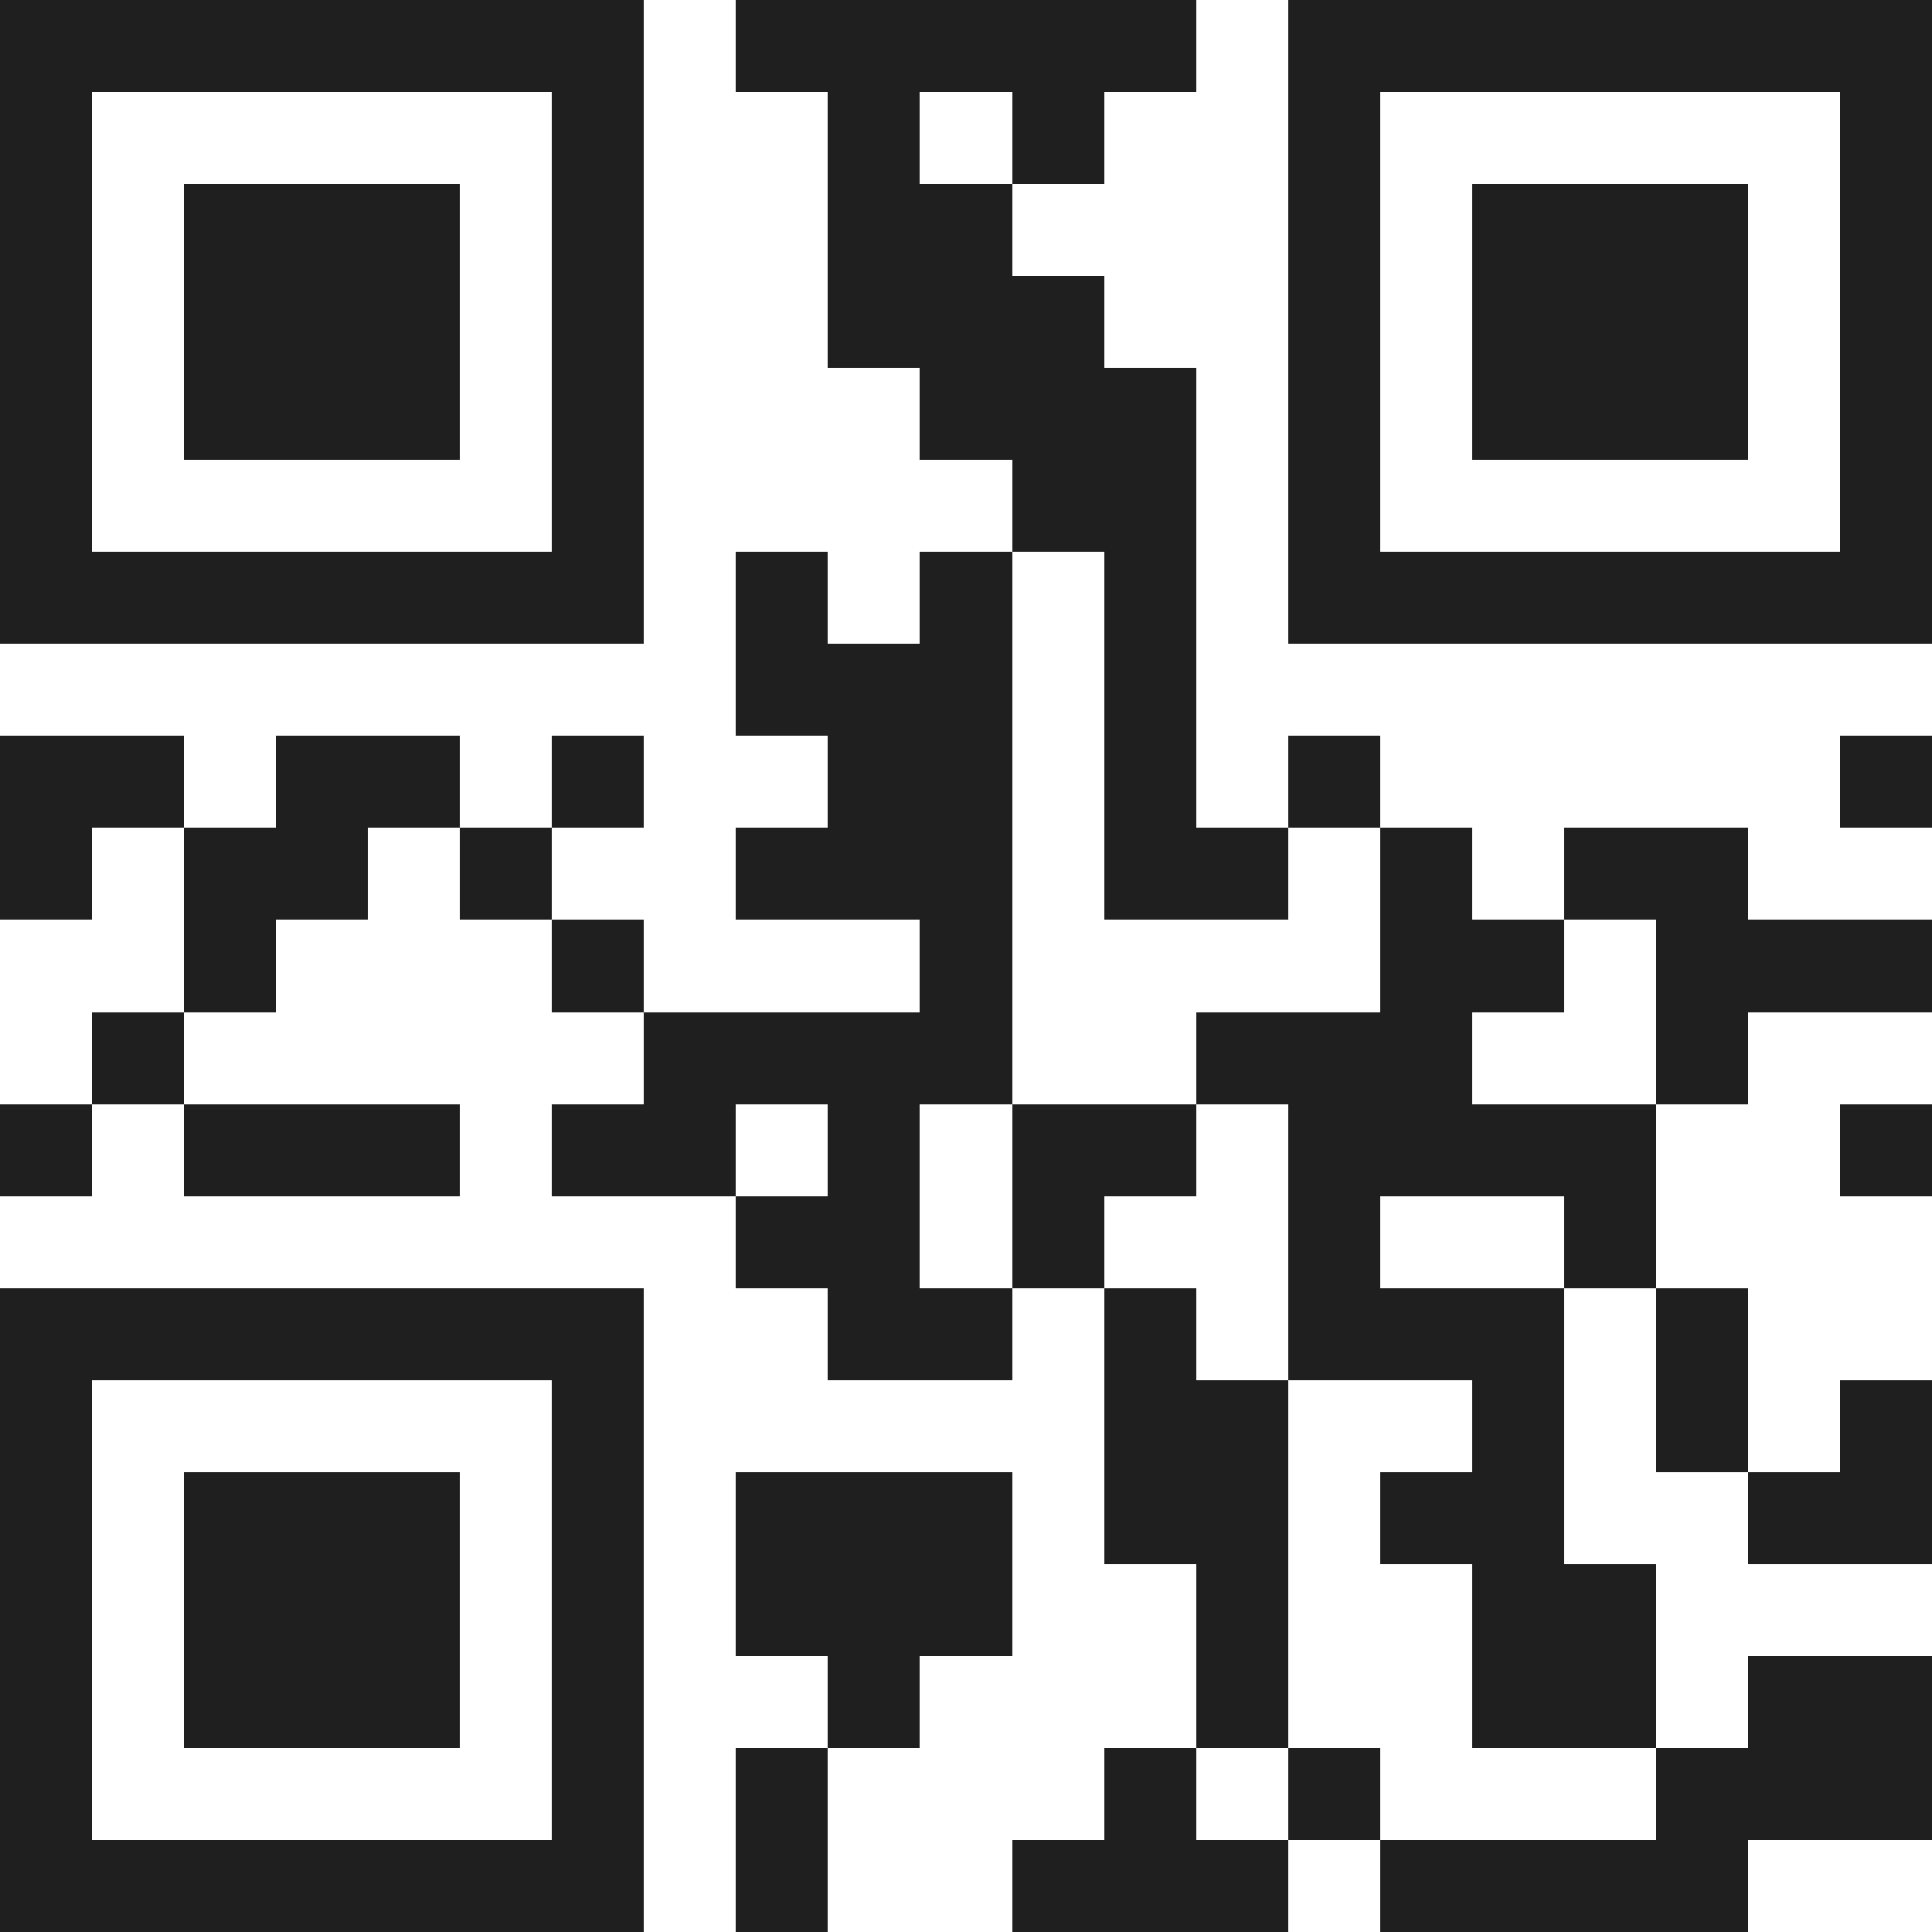 <svg xmlns="http://www.w3.org/2000/svg" viewBox="0 0 21 21" shape-rendering="crispEdges"><path fill="#ffffff" d="M0 0h21v21H0z"/><path stroke="#1f1f1f" d="M0 0.5h7m1 0h5m1 0h7M0 1.5h1m5 0h1m2 0h1m1 0h1m2 0h1m5 0h1M0 2.5h1m1 0h3m1 0h1m2 0h2m3 0h1m1 0h3m1 0h1M0 3.5h1m1 0h3m1 0h1m2 0h3m2 0h1m1 0h3m1 0h1M0 4.5h1m1 0h3m1 0h1m3 0h3m1 0h1m1 0h3m1 0h1M0 5.5h1m5 0h1m4 0h2m1 0h1m5 0h1M0 6.5h7m1 0h1m1 0h1m1 0h1m1 0h7M8 7.5h3m1 0h1M0 8.5h2m1 0h2m1 0h1m2 0h2m1 0h1m1 0h1m5 0h1M0 9.5h1m1 0h2m1 0h1m2 0h3m1 0h2m1 0h1m1 0h2M2 10.5h1m3 0h1m3 0h1m4 0h2m1 0h3M1 11.5h1m5 0h4m2 0h3m2 0h1M0 12.5h1m1 0h3m1 0h2m1 0h1m1 0h2m1 0h4m2 0h1M8 13.5h2m1 0h1m2 0h1m2 0h1M0 14.5h7m2 0h2m1 0h1m1 0h3m1 0h1M0 15.5h1m5 0h1m5 0h2m2 0h1m1 0h1m1 0h1M0 16.5h1m1 0h3m1 0h1m1 0h3m1 0h2m1 0h2m2 0h2M0 17.5h1m1 0h3m1 0h1m1 0h3m2 0h1m2 0h2M0 18.5h1m1 0h3m1 0h1m2 0h1m3 0h1m2 0h2m1 0h2M0 19.5h1m5 0h1m1 0h1m3 0h1m1 0h1m3 0h3M0 20.5h7m1 0h1m2 0h3m1 0h4"/></svg>
